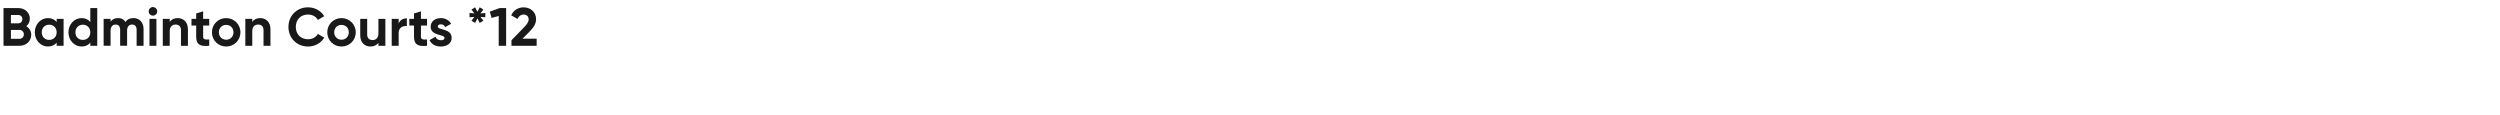 <?xml version="1.0" encoding="UTF-8"?><svg id="_图层_1" xmlns="http://www.w3.org/2000/svg" viewBox="0 0 1300 60"><defs><style>.cls-1{opacity:.9;}</style></defs><g class="cls-1"><g><path d="M16.24,18.12c0,3.36-2.72,5.68-6.1,5.68H1.82V4.2h7.73c3.3,0,5.96,2.24,5.96,5.52,0,1.68-.7,3-1.85,3.92,1.57,.9,2.58,2.44,2.58,4.48ZM5.68,7.81v4.31h3.86c1.2,0,2.1-.92,2.1-2.16s-.87-2.16-2.1-2.16h-3.86Zm6.72,10.05c0-1.32-.95-2.3-2.27-2.3H5.68v4.62h4.45c1.32,0,2.27-.98,2.27-2.32Z"/><path d="M33.07,9.8v14h-3.61v-1.65c-1.01,1.26-2.52,2.04-4.56,2.04-3.72,0-6.8-3.22-6.8-7.39s3.08-7.39,6.8-7.39c2.04,0,3.56,.78,4.56,2.04v-1.65h3.61Zm-3.61,7c0-2.35-1.65-3.95-3.89-3.95s-3.86,1.6-3.86,3.95,1.65,3.95,3.86,3.95,3.89-1.6,3.89-3.95Z"/><path d="M50.57,4.2V23.8h-3.61v-1.65c-1.01,1.29-2.49,2.04-4.54,2.04-3.75,0-6.83-3.22-6.83-7.39s3.08-7.39,6.83-7.39c2.04,0,3.53,.76,4.54,2.04V4.2h3.61Zm-3.61,12.6c0-2.35-1.65-3.95-3.86-3.95s-3.89,1.6-3.89,3.95,1.65,3.95,3.89,3.95,3.86-1.6,3.86-3.95Z"/><path d="M74.65,15.18v8.62h-3.61V15.43c0-1.65-.84-2.66-2.35-2.66-1.6,0-2.6,1.06-2.6,3.16v7.87h-3.61V15.43c0-1.65-.84-2.66-2.35-2.66s-2.63,1.06-2.63,3.16v7.87h-3.61V9.8h3.61v1.48c.78-1.18,2.1-1.88,3.89-1.88s3.02,.73,3.81,2.02c.87-1.26,2.27-2.02,4.17-2.02,3.19,0,5.29,2.27,5.29,5.77Z"/><path d="M77.31,5.91c0-1.2,1.01-2.24,2.21-2.24s2.24,1.04,2.24,2.24-1.01,2.21-2.24,2.21-2.21-1.01-2.21-2.21Zm.42,3.89h3.61v14h-3.61V9.8Z"/><path d="M97.72,15.2v8.6h-3.61V15.65c0-1.9-1.15-2.88-2.77-2.88-1.76,0-3.08,1.04-3.08,3.47v7.56h-3.61V9.8h3.61v1.57c.84-1.26,2.3-1.96,4.17-1.96,2.97,0,5.29,2.07,5.29,5.8Z"/><path d="M105.64,13.27v5.82c0,1.51,1.09,1.54,3.16,1.43v3.28c-5.07,.56-6.78-.92-6.78-4.7v-5.82h-2.44v-3.47h2.44v-2.83l3.61-1.09v3.92h3.16v3.47h-3.16Z"/><path d="M110.21,16.8c0-4.17,3.28-7.39,7.39-7.39s7.42,3.22,7.42,7.39-3.3,7.39-7.42,7.39-7.39-3.22-7.39-7.39Zm11.2,0c0-2.27-1.65-3.86-3.81-3.86s-3.78,1.6-3.78,3.86,1.65,3.86,3.78,3.86,3.81-1.6,3.81-3.86Z"/><path d="M140.64,15.2v8.6h-3.61V15.65c0-1.9-1.15-2.88-2.77-2.88-1.76,0-3.08,1.04-3.08,3.47v7.56h-3.61V9.8h3.61v1.57c.84-1.26,2.3-1.96,4.17-1.96,2.97,0,5.29,2.07,5.29,5.8Z"/><path d="M149.99,14c0-5.74,4.25-10.19,10.19-10.19,3.58,0,6.75,1.82,8.43,4.62l-3.33,1.93c-.95-1.74-2.86-2.8-5.1-2.8-3.84,0-6.36,2.66-6.36,6.44s2.52,6.41,6.36,6.41c2.24,0,4.17-1.06,5.1-2.77l3.33,1.93c-1.65,2.8-4.82,4.62-8.43,4.62-5.94,0-10.19-4.48-10.19-10.19Z"/><path d="M170.18,16.8c0-4.17,3.28-7.39,7.39-7.39s7.42,3.22,7.42,7.39-3.3,7.39-7.42,7.39-7.39-3.22-7.39-7.39Zm11.2,0c0-2.27-1.65-3.86-3.81-3.86s-3.78,1.6-3.78,3.86,1.65,3.86,3.78,3.86,3.81-1.6,3.81-3.86Z"/><path d="M200.39,9.8v14h-3.61v-1.57c-.84,1.26-2.3,1.96-4.17,1.96-2.97,0-5.29-2.07-5.29-5.8V9.8h3.61v8.15c0,1.9,1.15,2.88,2.77,2.88,1.76,0,3.08-1.04,3.08-3.47v-7.56h3.61Z"/><path d="M211.56,9.52v4.03c-1.88-.22-4.26,.62-4.26,3.56v6.69h-3.61V9.8h3.61v2.41c.73-1.9,2.49-2.69,4.26-2.69Z"/><path d="M218.9,13.27v5.82c0,1.51,1.09,1.54,3.16,1.43v3.28c-5.07,.56-6.78-.92-6.78-4.7v-5.82h-2.44v-3.47h2.44v-2.83l3.61-1.09v3.92h3.16v3.47h-3.16Z"/><path d="M234.86,19.71c0,3.02-2.63,4.48-5.63,4.48-2.8,0-4.87-1.18-5.88-3.33l3.14-1.76c.39,1.15,1.34,1.82,2.74,1.82,1.15,0,1.93-.39,1.93-1.2,0-2.04-7.22-.92-7.22-5.85,0-2.86,2.44-4.45,5.32-4.45,2.27,0,4.23,1.04,5.32,2.97l-3.08,1.68c-.42-.9-1.2-1.43-2.24-1.43-.9,0-1.62,.39-1.62,1.15,0,2.07,7.22,.78,7.22,5.94Z"/><path d="M252.36,8.99l-2.55-.2,1.54,1.96-1.9,1.18-1.2-2.35-1.2,2.35-1.88-1.18,1.51-1.96-2.52,.2v-2.24l2.52,.22-1.51-1.99,1.88-1.18,1.2,2.35,1.2-2.35,1.9,1.18-1.54,1.99,2.55-.22v2.24Z"/><path d="M263.19,4.2V23.8h-3.86V8.29l-3.7,1.04-.95-3.3,5.15-1.82h3.36Z"/><path d="M265.97,20.92l6.69-6.89c1.26-1.32,2.24-2.6,2.24-3.92,0-1.57-1.06-2.55-2.55-2.55s-2.63,.9-3.28,2.3l-3.25-1.9c1.26-2.8,3.81-4.14,6.47-4.14,3.36,0,6.47,2.24,6.47,6.16,0,2.38-1.37,4.42-3.22,6.27l-3.84,3.84h7.36v3.72h-13.1v-2.88Z"/></g></g></svg>